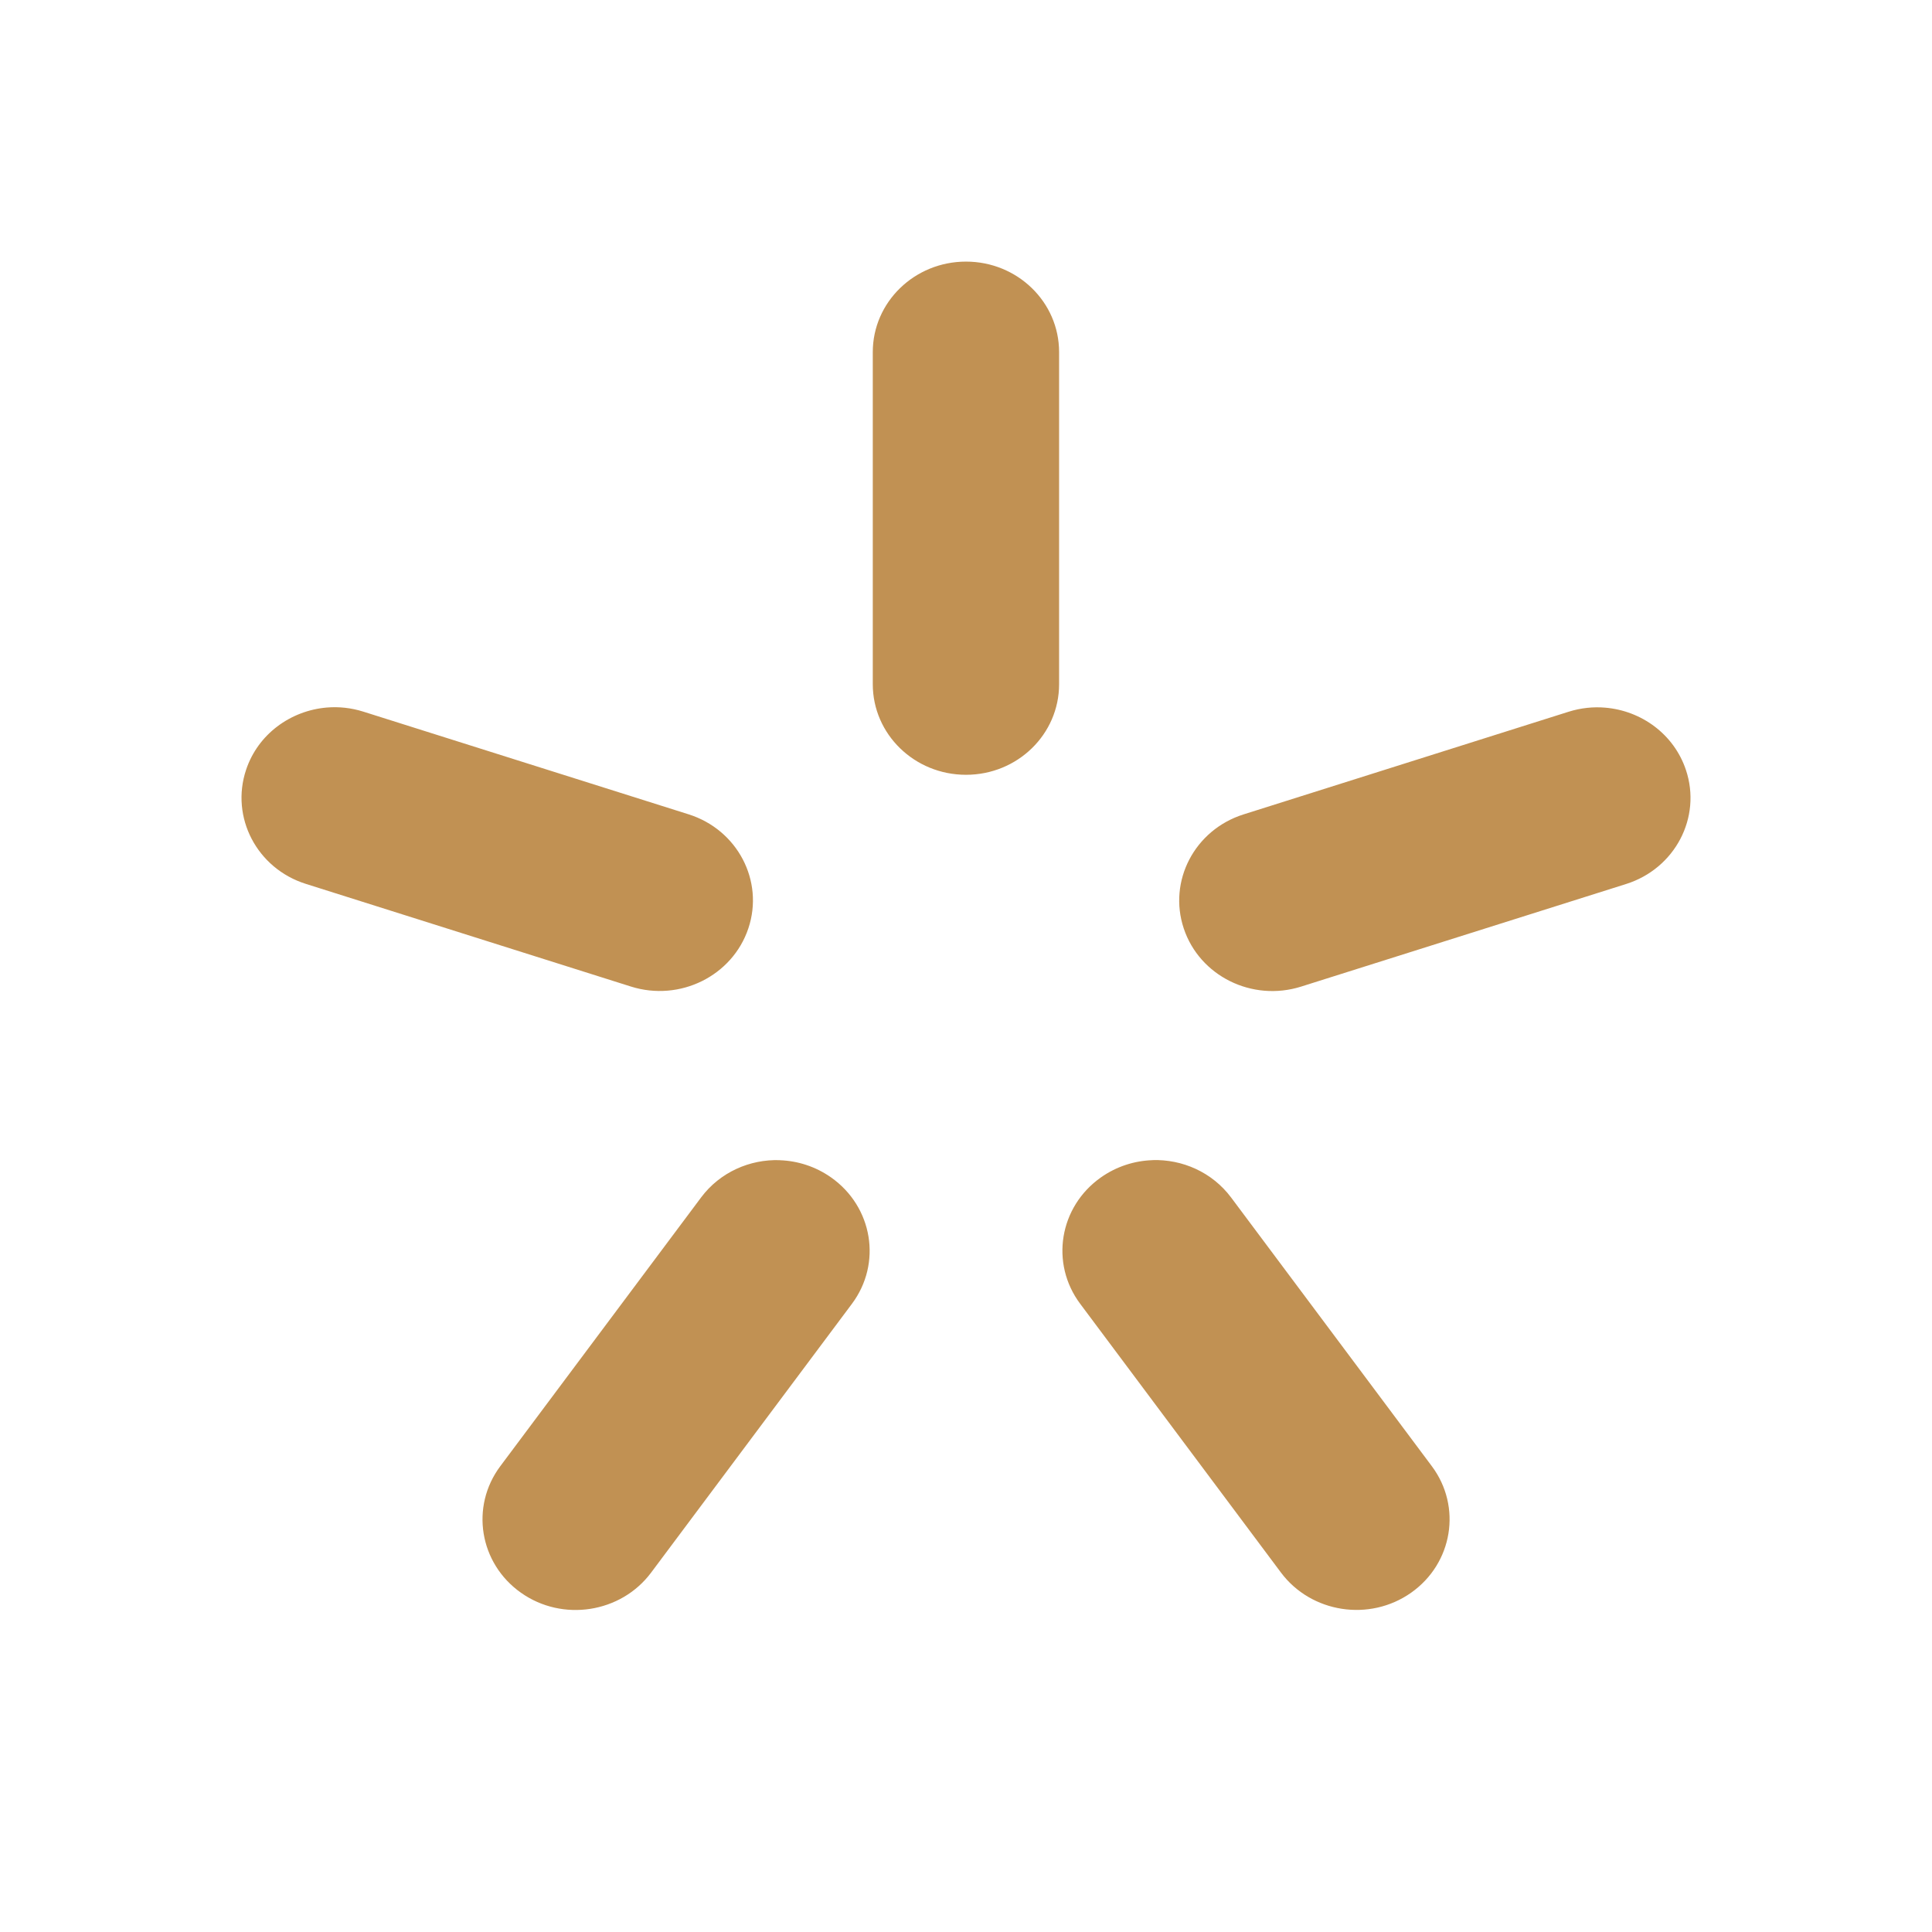 <svg width="32" height="32" viewBox="0 0 32 32" fill="none" xmlns="http://www.w3.org/2000/svg">
<path fill-rule="evenodd" clip-rule="evenodd" d="M16 4.333C15.147 4.333 14.456 5.004 14.456 5.832V11.332C14.456 12.161 15.146 12.833 16 12.833C16.854 12.833 17.542 12.161 17.542 11.332V5.832C17.542 5.003 16.852 4.333 16 4.333ZM5.412 11.719C4.813 11.77 4.273 12.159 4.076 12.75C3.813 13.538 4.256 14.385 5.066 14.64L10.449 16.34C11.26 16.596 12.131 16.165 12.395 15.377C12.659 14.59 12.215 13.742 11.403 13.487L6.021 11.788C5.819 11.724 5.613 11.702 5.412 11.719ZM26.588 11.721C26.389 11.704 26.183 11.725 25.98 11.789L20.597 13.489C19.787 13.745 19.344 14.592 19.607 15.379C19.87 16.167 20.741 16.597 21.551 16.341L26.933 14.642C27.744 14.386 28.188 13.539 27.924 12.752C27.726 12.161 27.187 11.771 26.587 11.721H26.588ZM12.915 19.216C12.42 19.199 11.925 19.415 11.612 19.834L8.287 24.284C7.785 24.955 7.939 25.894 8.629 26.381C9.317 26.867 10.284 26.717 10.784 26.048L14.11 21.596C14.611 20.926 14.456 19.99 13.767 19.503C13.509 19.321 13.212 19.227 12.915 19.217V19.216ZM19.087 19.216C18.789 19.226 18.492 19.32 18.234 19.502C17.544 19.989 17.39 20.926 17.892 21.596L21.217 26.047C21.718 26.716 22.684 26.866 23.373 26.38C24.063 25.893 24.216 24.954 23.715 24.284L20.39 19.833C20.076 19.414 19.581 19.199 19.087 19.215V19.216Z" fill="#C19153"/>
</svg>
